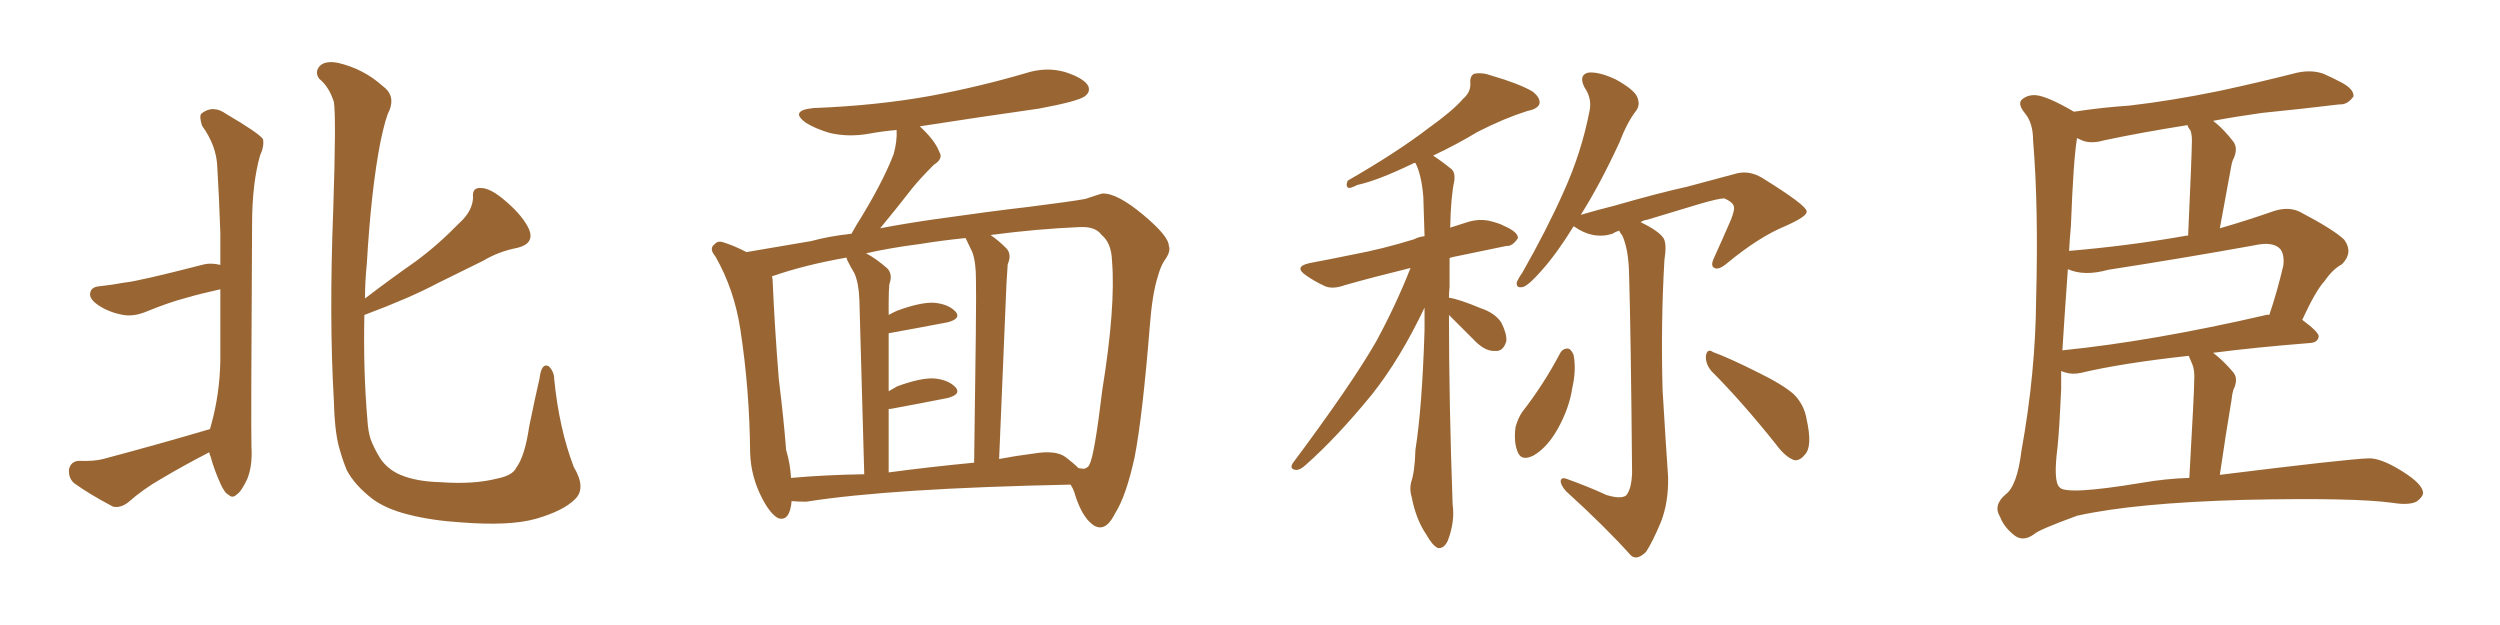 <svg xmlns="http://www.w3.org/2000/svg" xmlns:xlink="http://www.w3.org/1999/xlink" width="600" height="150"><path fill="#996633" padding="10" d="M50.39 102.98L50.39 102.98Q50.54 102.39 50.68 101.95L50.68 101.95Q52.73 94.63 52.88 86.57L52.88 86.57Q52.88 77.78 52.88 69.43L52.88 69.43Q48.19 70.46 44.68 71.48L44.68 71.48Q40.72 72.51 35.30 74.71L35.30 74.71Q32.23 76.03 29.59 75.59L29.59 75.59Q26.22 75 23.58 73.24L23.58 73.24Q21.24 71.63 21.68 70.17L21.68 70.17Q21.97 68.85 23.88 68.70L23.88 68.70Q26.66 68.41 29.88 67.82L29.88 67.82Q33.11 67.53 48.49 63.57L48.49 63.57Q50.54 62.99 52.88 63.57L52.88 63.57Q52.88 59.62 52.88 55.96L52.88 55.96Q52.59 47.31 52.15 40.14L52.15 40.14Q52.00 35.01 48.49 30.18L48.49 30.18Q47.75 27.83 48.34 27.25L48.34 27.25Q51.12 25.05 54.35 27.39L54.35 27.39Q62.11 31.93 63.13 33.40L63.13 33.40Q63.43 35.16 62.40 37.35L62.40 37.35Q60.50 44.09 60.50 53.91L60.50 53.91Q60.21 102.25 60.35 107.23L60.35 107.23Q60.64 111.77 59.33 114.99L59.33 114.99Q57.86 118.07 56.84 118.65L56.84 118.65Q55.81 119.68 54.93 118.80L54.93 118.80Q53.91 118.36 52.88 116.02L52.88 116.02Q51.42 112.79 50.54 109.57L50.54 109.57Q50.24 108.98 50.24 108.54L50.24 108.54Q44.24 111.62 38.82 114.84L38.82 114.84Q34.42 117.33 30.76 120.56L30.76 120.56Q28.86 122.02 27.10 121.58L27.10 121.58Q21.53 118.65 17.87 116.02L17.87 116.02Q16.41 114.84 16.55 112.65L16.55 112.65Q16.99 110.74 18.90 110.60L18.90 110.60Q22.56 110.74 24.76 110.16L24.76 110.16Q38.53 106.49 50.39 102.98ZM137.99 119.82L137.99 119.82L137.99 119.82Q135.21 122.61 128.61 124.51L128.61 124.51Q122.46 126.27 110.89 125.39L110.89 125.39Q103.71 124.95 98.00 123.49L98.00 123.49Q92.72 122.17 89.50 119.82L89.50 119.82Q85.11 116.46 83.20 112.79L83.20 112.79Q82.18 110.30 81.30 107.08L81.30 107.08Q80.27 102.98 80.13 96.24L80.13 96.24Q78.96 76.32 79.98 50.24L79.98 50.24Q80.71 28.13 80.13 24.46L80.13 24.46Q78.96 20.80 76.61 18.90L76.61 18.90Q75.44 17.29 76.76 15.82L76.76 15.82Q78.08 14.50 81.15 15.09L81.15 15.09Q87.30 16.55 91.85 20.65L91.85 20.65Q94.92 22.85 93.46 26.51L93.46 26.51Q92.58 27.98 91.26 34.28L91.26 34.28Q89.06 45.70 88.04 63.28L88.04 63.28Q87.60 67.53 87.60 71.63L87.60 71.63Q93.75 66.94 99.61 62.84L99.61 62.84Q105.03 58.89 110.30 53.47L110.30 53.47Q113.38 50.68 113.53 47.46L113.53 47.46Q113.23 44.97 115.43 45.12L115.43 45.12Q117.77 45.12 121.44 48.34L121.44 48.34Q125.54 51.86 127.00 55.08L127.00 55.08Q128.32 58.45 124.22 59.47L124.22 59.47Q119.68 60.35 116.02 62.55L116.02 62.55Q110.74 65.19 105.03 67.97L105.03 67.97Q98.44 71.48 87.45 75.59L87.45 75.59Q87.16 88.92 88.18 100.78L88.18 100.78Q88.33 103.42 88.92 105.32L88.92 105.32Q89.79 107.67 91.26 110.01L91.26 110.01Q93.02 112.65 96.09 113.96L96.09 113.96Q99.90 115.58 105.76 115.72L105.76 115.72Q113.67 116.31 119.38 114.84L119.38 114.84Q123.05 114.11 123.93 112.21L123.93 112.21Q125.98 109.42 127.00 102.39L127.00 102.39Q128.47 95.21 129.49 90.82L129.49 90.82Q129.93 87.01 131.69 87.89L131.69 87.89Q133.01 89.21 133.01 90.97L133.01 90.97Q134.18 102.83 137.70 112.06L137.70 112.06Q140.77 117.19 137.99 119.82ZM189.99 120.26L189.99 120.26Q189.55 125.24 186.77 124.37L186.77 124.37Q184.86 123.34 182.96 119.68L182.96 119.68Q180.18 114.40 180.03 108.54L180.03 108.54Q179.88 93.31 177.69 79.10L177.69 79.10Q176.22 69.43 171.68 61.52L171.68 61.52Q170.07 59.62 171.53 58.59L171.53 58.59Q172.27 57.71 173.58 58.15L173.58 58.15Q176.37 59.03 179.15 60.50L179.15 60.50Q184.42 59.62 194.68 57.86L194.68 57.86Q198.93 56.69 204.35 56.10L204.35 56.10Q204.93 55.08 205.52 54.05L205.52 54.05Q211.67 44.24 214.45 37.06L214.45 37.06Q215.33 33.98 215.19 31.20L215.19 31.20Q211.82 31.49 208.59 32.08L208.59 32.08Q203.76 32.96 199.22 31.93L199.22 31.93Q195.70 30.91 193.36 29.44L193.36 29.44Q189.40 26.51 195.26 25.93L195.26 25.93Q210.50 25.34 223.39 23.00L223.39 23.00Q235.11 20.80 246.09 17.58L246.09 17.58Q251.07 15.97 255.62 17.29L255.62 17.29Q260.16 18.75 261.18 20.65L261.18 20.65Q261.77 22.12 260.30 23.14L260.30 23.14Q258.69 24.32 249.32 26.07L249.32 26.07Q234.81 28.13 220.75 30.32L220.75 30.32Q224.41 33.69 225.44 36.47L225.44 36.47Q226.46 38.09 224.12 39.55L224.12 39.55Q220.90 42.77 218.99 45.12L218.99 45.12Q214.89 50.39 211.23 54.79L211.23 54.79Q217.38 53.61 224.56 52.59L224.56 52.59Q237.89 50.68 246.83 49.66L246.83 49.66Q257.23 48.34 260.45 47.75L260.45 47.75Q263.96 46.58 264.55 46.44L264.55 46.44Q268.07 46.29 274.37 51.56L274.37 51.56Q280.52 56.69 280.52 59.03L280.52 59.03Q281.10 60.35 279.35 62.70L279.35 62.70Q278.47 64.16 277.88 66.36L277.88 66.36Q276.56 70.46 275.98 77.93L275.98 77.93Q274.22 99.90 272.31 109.72L272.31 109.72Q270.26 119.09 267.63 123.19L267.63 123.19Q266.02 126.42 264.26 126.56L264.26 126.56Q262.94 126.71 261.47 125.24L261.47 125.24Q259.28 123.05 257.81 118.07L257.81 118.07Q257.52 117.19 256.93 116.31L256.93 116.31Q213.72 117.19 193.51 120.41L193.51 120.41Q191.46 120.41 189.99 120.26ZM255.76 109.72L255.76 109.72Q257.52 111.04 258.84 112.35L258.84 112.35Q259.72 112.50 260.30 112.50L260.30 112.50Q261.33 112.06 261.47 111.47L261.47 111.47Q262.65 109.42 264.55 93.60L264.55 93.60Q267.77 73.68 266.89 62.70L266.89 62.70Q266.75 58.30 264.40 56.40L264.40 56.40Q262.94 54.35 259.28 54.49L259.28 54.49Q248.88 54.93 237.74 56.40L237.74 56.40Q239.65 57.71 241.55 59.62L241.55 59.62Q242.87 61.08 241.85 63.43L241.85 63.43Q241.70 65.33 241.55 68.12L241.55 68.12Q240.82 86.28 239.79 110.16L239.79 110.16Q243.60 109.42 248.14 108.84L248.14 108.84Q253.42 107.96 255.76 109.72ZM213.28 113.38L213.28 113.38Q223.10 112.06 233.79 111.04L233.79 111.04Q234.38 71.63 234.23 67.09L234.23 67.09Q234.23 62.84 233.35 60.50L233.35 60.50Q232.62 58.89 231.74 57.13L231.74 57.13Q226.03 57.71 220.61 58.59L220.61 58.59Q213.72 59.47 207.86 60.79L207.86 60.79Q210.35 62.11 212.99 64.45L212.99 64.45Q214.31 65.92 213.43 68.26L213.43 68.26Q213.28 70.02 213.28 72.66L213.28 72.66Q213.28 74.12 213.28 75.59L213.28 75.59Q214.31 75 215.33 74.56L215.33 74.56Q220.90 72.51 224.12 72.66L224.12 72.66Q227.64 72.95 229.39 74.85L229.39 74.85Q230.71 76.46 227.49 77.34L227.49 77.34Q221.34 78.52 213.28 79.98L213.28 79.98Q213.28 86.43 213.28 93.90L213.28 93.90Q214.31 93.31 215.33 92.72L215.33 92.72Q220.90 90.67 224.12 90.82L224.12 90.82Q227.64 91.11 229.39 93.02L229.39 93.02Q230.71 94.63 227.49 95.51L227.49 95.51Q221.63 96.68 213.72 98.14L213.72 98.14Q213.43 98.14 213.28 98.14L213.28 98.14Q213.28 105.32 213.28 113.38ZM189.84 114.70L189.84 114.70L189.84 114.70Q198.05 113.96 207.42 113.82L207.42 113.82Q206.40 76.32 206.25 71.92L206.25 71.92Q206.10 67.97 205.08 65.63L205.08 65.63Q204.20 64.16 203.32 62.40L203.32 62.40Q203.17 61.96 203.17 61.82L203.17 61.82Q193.21 63.57 185.60 66.21L185.60 66.21Q185.30 66.21 185.30 66.36L185.30 66.36Q185.45 67.09 185.45 67.68L185.45 67.68Q185.89 78.08 186.91 90.97L186.91 90.97Q188.09 100.49 188.67 107.96L188.67 107.96Q189.70 111.47 189.84 114.70ZM347.75 75.59L347.75 75.59Q347.75 96.39 348.63 121.00L348.63 121.00Q349.22 125.24 347.46 129.79L347.46 129.79Q346.58 131.69 345.12 131.54L345.12 131.54Q343.80 130.96 342.33 128.32L342.33 128.32Q339.84 124.66 338.82 119.38L338.82 119.38Q338.23 117.48 338.67 115.72L338.67 115.72Q339.55 113.23 339.70 107.96L339.70 107.96Q341.31 97.85 341.89 79.25L341.89 79.25Q341.89 76.17 341.89 73.83L341.89 73.83Q336.04 86.13 329.30 94.63L329.30 94.63Q320.80 105.03 313.33 111.62L313.33 111.62Q312.01 112.79 311.13 112.79L311.13 112.79Q309.38 112.65 310.25 111.18L310.25 111.18Q324.46 92.14 330.32 81.88L330.32 81.88Q335.01 73.24 338.53 64.31L338.53 64.31Q329.59 66.50 322.85 68.41L322.85 68.41Q319.63 69.58 317.72 68.55L317.72 68.55Q315.53 67.53 313.62 66.21L313.62 66.21Q310.25 64.01 314.36 63.13L314.36 63.13Q319.78 62.11 324.76 61.08L324.76 61.08Q331.79 59.77 339.40 57.42L339.40 57.42Q340.43 56.84 341.89 56.69L341.89 56.69Q341.75 51.42 341.60 47.31L341.60 47.31Q341.16 41.89 339.70 39.11L339.70 39.11Q339.40 39.11 339.40 39.11L339.40 39.11Q330.62 43.36 325.78 44.38L325.78 44.38Q324.32 45.12 323.73 45.12L323.73 45.12Q322.85 44.82 323.44 43.36L323.44 43.36Q335.16 36.62 342.63 30.91L342.63 30.91Q348.78 26.51 351.12 23.73L351.12 23.73Q353.03 22.12 352.88 19.92L352.88 19.92Q352.73 18.31 353.76 17.72L353.76 17.72Q355.66 17.29 358.01 18.16L358.01 18.16Q364.60 20.07 367.82 21.97L367.82 21.97Q369.87 23.58 369.43 25.05L369.43 25.05Q368.85 26.22 366.50 26.66L366.50 26.66Q360.94 28.42 354.64 31.64L354.64 31.64Q349.80 34.57 343.95 37.35L343.95 37.35Q346.00 38.67 348.34 40.58L348.34 40.58Q349.22 41.31 349.07 43.21L349.07 43.21Q348.19 47.17 348.05 54.64L348.05 54.64Q350.24 53.91 352.15 53.32L352.15 53.32Q354.93 52.44 357.57 53.03L357.57 53.03Q359.91 53.61 360.94 54.20L360.94 54.20Q364.31 55.66 364.31 57.13L364.31 57.13Q362.99 59.18 361.52 59.03L361.52 59.03Q355.81 60.21 348.78 61.67L348.78 61.67Q348.05 61.82 347.90 61.96L347.90 61.96Q347.90 65.19 347.90 68.85L347.90 68.85Q347.75 70.02 347.75 71.48L347.75 71.48Q347.75 71.34 347.90 71.48L347.90 71.48Q350.10 71.78 355.37 73.97L355.37 73.97Q358.89 75.15 360.35 77.49L360.35 77.49Q361.67 80.13 361.52 81.88L361.52 81.88Q360.79 84.38 358.89 84.23L358.89 84.23Q356.69 84.38 354.35 82.18L354.35 82.18Q350.98 78.81 347.75 75.59ZM374.41 84.81L374.41 84.81Q375 83.64 376.32 83.64L376.32 83.64Q377.05 83.79 377.64 85.11L377.64 85.11Q378.37 88.62 377.34 93.16L377.34 93.16Q376.61 98.00 373.83 102.98L373.83 102.98Q371.34 107.37 368.12 109.28L368.12 109.28Q365.04 110.89 364.16 108.25L364.16 108.25Q363.28 106.05 363.72 102.54L363.72 102.54Q364.31 100.34 365.33 98.88L365.33 98.88Q370.46 92.29 374.41 84.81ZM385.55 118.80L385.55 118.80Q388.92 119.82 390.23 118.95L390.23 118.95Q391.55 117.48 391.70 113.53L391.70 113.53Q391.41 80.13 390.97 65.48L390.97 65.48Q390.82 59.77 389.36 56.54L389.36 56.54Q388.77 55.81 388.62 55.37L388.62 55.37Q387.60 55.66 387.01 56.10L387.01 56.10Q382.32 57.57 377.78 54.35L377.78 54.35Q377.78 54.35 377.64 54.35L377.64 54.35Q373.68 60.79 370.02 64.89L370.02 64.89Q367.09 68.26 365.63 68.85L365.63 68.85Q363.87 69.29 364.01 67.82L364.01 67.82Q364.31 66.94 365.33 65.48L365.33 65.48Q371.19 55.22 375.29 46.00L375.29 46.00Q379.54 36.62 381.45 26.81L381.45 26.81Q382.18 23.73 380.27 20.95L380.27 20.95Q378.81 18.02 381.15 17.43L381.15 17.43Q383.64 17.14 387.74 19.04L387.74 19.04Q391.99 21.39 392.87 23.14L392.87 23.14Q393.75 25.05 392.72 26.51L392.72 26.51Q390.53 29.30 388.62 34.28L388.62 34.28Q383.94 44.38 379.39 51.56L379.39 51.56Q383.35 50.39 387.45 49.37L387.45 49.37Q398.14 46.29 404.88 44.82L404.88 44.82Q411.47 43.07 416.89 41.60L416.89 41.60Q419.97 40.87 423.05 42.77L423.05 42.77Q433.45 49.22 433.59 50.68L433.59 50.68Q433.89 51.86 428.61 54.20L428.61 54.20Q422.17 56.84 414.55 63.13L414.55 63.13Q412.50 64.89 411.47 64.31L411.47 64.31Q410.45 63.87 411.33 61.96L411.33 61.96Q413.53 57.13 415.43 52.73L415.43 52.73Q416.31 50.39 416.16 49.80L416.16 49.80Q416.16 48.63 413.82 47.61L413.82 47.61Q412.50 47.61 407.96 48.93L407.96 48.93Q400.20 51.27 395.36 52.73L395.36 52.73Q394.34 52.88 393.75 53.32L393.75 53.32Q398.29 55.52 399.32 57.28L399.32 57.28Q400.05 58.74 399.46 62.40L399.46 62.40Q398.58 77.64 399.02 93.60L399.02 93.60Q399.76 106.05 400.34 114.40L400.34 114.40Q400.49 120.56 398.58 125.39L398.58 125.39Q396.53 130.22 395.07 132.42L395.07 132.42Q392.87 134.62 391.41 133.30L391.41 133.30Q385.25 126.42 375.88 117.92L375.88 117.92Q374.56 116.46 374.56 115.43L374.56 115.43Q374.71 114.40 376.17 114.99L376.17 114.99Q381.45 116.89 385.55 118.80ZM410.74 89.06L410.74 89.06L410.74 89.06Q409.28 87.30 409.42 85.40L409.42 85.40Q409.72 83.50 411.18 84.52L411.18 84.52Q414.84 85.84 421.88 89.36L421.88 89.36Q427.88 92.29 430.52 94.63L430.52 94.63Q433.01 97.12 433.59 100.63L433.59 100.63Q435.06 107.23 433.15 109.13L433.15 109.13Q431.98 110.60 430.66 110.45L430.66 110.45Q428.47 109.72 426.12 106.49L426.12 106.49Q417.92 96.24 410.74 89.06ZM531.15 29.00L531.15 29.00Q533.64 30.91 535.99 33.98L535.99 33.98Q537.30 35.74 535.84 38.53L535.84 38.53Q535.55 39.40 535.40 40.43L535.40 40.43Q534.23 46.73 532.76 54.79L532.76 54.79Q538.92 53.03 545.65 50.68L545.65 50.68Q549.17 49.51 551.95 50.83L551.95 50.83Q560.30 55.22 562.65 57.57L562.65 57.57Q564.84 60.64 562.06 63.43L562.06 63.43Q559.86 64.60 557.96 67.38L557.96 67.38Q555.76 69.73 552.54 76.76L552.54 76.76Q556.49 79.69 556.49 80.71L556.49 80.71Q556.35 82.18 554.44 82.32L554.44 82.32Q541.41 83.35 531.15 84.67L531.15 84.67Q533.64 86.57 535.99 89.36L535.99 89.36Q537.30 90.97 535.99 93.60L535.99 93.60Q535.69 94.63 535.55 96.09L535.55 96.09Q534.23 103.86 532.76 113.96L532.76 113.96Q563.38 110.16 568.36 110.01L568.36 110.01Q571.29 109.86 576.27 112.94L576.27 112.94Q581.54 116.16 581.54 118.36L581.54 118.36Q581.40 119.38 579.93 120.41L579.93 120.41Q578.03 121.29 574.37 120.70L574.37 120.70Q564.99 119.38 538.48 119.97L538.48 119.97Q512.26 120.70 498.49 123.78L498.49 123.78Q489.26 127.15 488.23 128.17L488.23 128.17Q485.45 130.22 483.25 128.32L483.25 128.32Q480.91 126.42 480.03 124.07L480.03 124.07Q478.27 121.29 481.35 118.65L481.35 118.65Q484.13 116.60 485.16 108.11L485.16 108.11Q488.53 89.50 488.67 71.78L488.67 71.78Q489.26 49.51 487.94 33.69L487.94 33.69Q487.94 29.59 486.04 27.25L486.04 27.25Q483.98 24.76 485.45 23.73L485.45 23.73Q486.77 22.71 488.67 22.85L488.67 22.85Q491.46 23.14 497.75 26.81L497.75 26.81Q504.49 25.78 511.08 25.34L511.08 25.34Q521.19 24.17 532.62 21.83L532.62 21.83Q542.14 19.78 551.37 17.43L551.37 17.43Q554.88 16.70 557.67 17.72L557.67 17.72Q560.30 18.90 561.33 19.48L561.33 19.48Q564.99 21.24 564.84 23.14L564.84 23.14Q563.38 25.20 561.47 25.05L561.47 25.05Q553.13 26.07 542.87 27.10L542.87 27.10Q536.57 27.98 531.15 29.00ZM499.07 33.40L499.07 33.40Q498.63 33.25 498.49 33.11L498.49 33.11Q497.61 38.38 497.02 54.20L497.02 54.20Q496.73 57.42 496.58 60.21L496.58 60.21Q510.64 59.03 523.97 56.69L523.97 56.69Q524.56 56.54 525.15 56.54L525.15 56.54Q526.03 37.06 526.03 34.72L526.03 34.72Q526.17 32.67 525.73 31.35L525.73 31.35Q525.15 30.62 525 30.03L525 30.03Q513.87 31.79 504.93 33.69L504.93 33.69Q501.42 34.72 499.07 33.40ZM526.17 87.45L526.17 87.45Q525.73 86.43 525.29 85.40L525.29 85.40Q509.18 87.16 499.37 89.50L499.37 89.50Q497.31 89.94 495.56 89.36L495.56 89.36Q495.12 89.21 494.68 89.06L494.68 89.06Q494.68 91.85 494.68 93.31L494.68 93.31Q494.24 103.27 493.80 107.37L493.80 107.37Q492.77 115.43 494.24 116.89L494.24 116.89Q495.56 118.95 514.01 115.87L514.01 115.87Q520.02 114.84 525.44 114.70L525.44 114.70Q526.61 94.04 526.61 91.41L526.61 91.41Q526.76 88.92 526.17 87.45ZM543.90 75.59L543.90 75.59L543.90 75.59Q544.19 75.44 544.63 75.59L544.63 75.59Q546.53 70.02 548.00 63.72L548.00 63.72Q548.29 61.08 547.27 59.77L547.27 59.77Q545.51 57.86 540.97 58.89L540.97 58.89Q523.97 61.96 505.96 64.75L505.96 64.75Q500.24 66.36 496.29 64.60L496.29 64.60Q495.41 76.90 494.97 84.08L494.97 84.08Q516.65 81.88 543.90 75.59Z"/></svg>